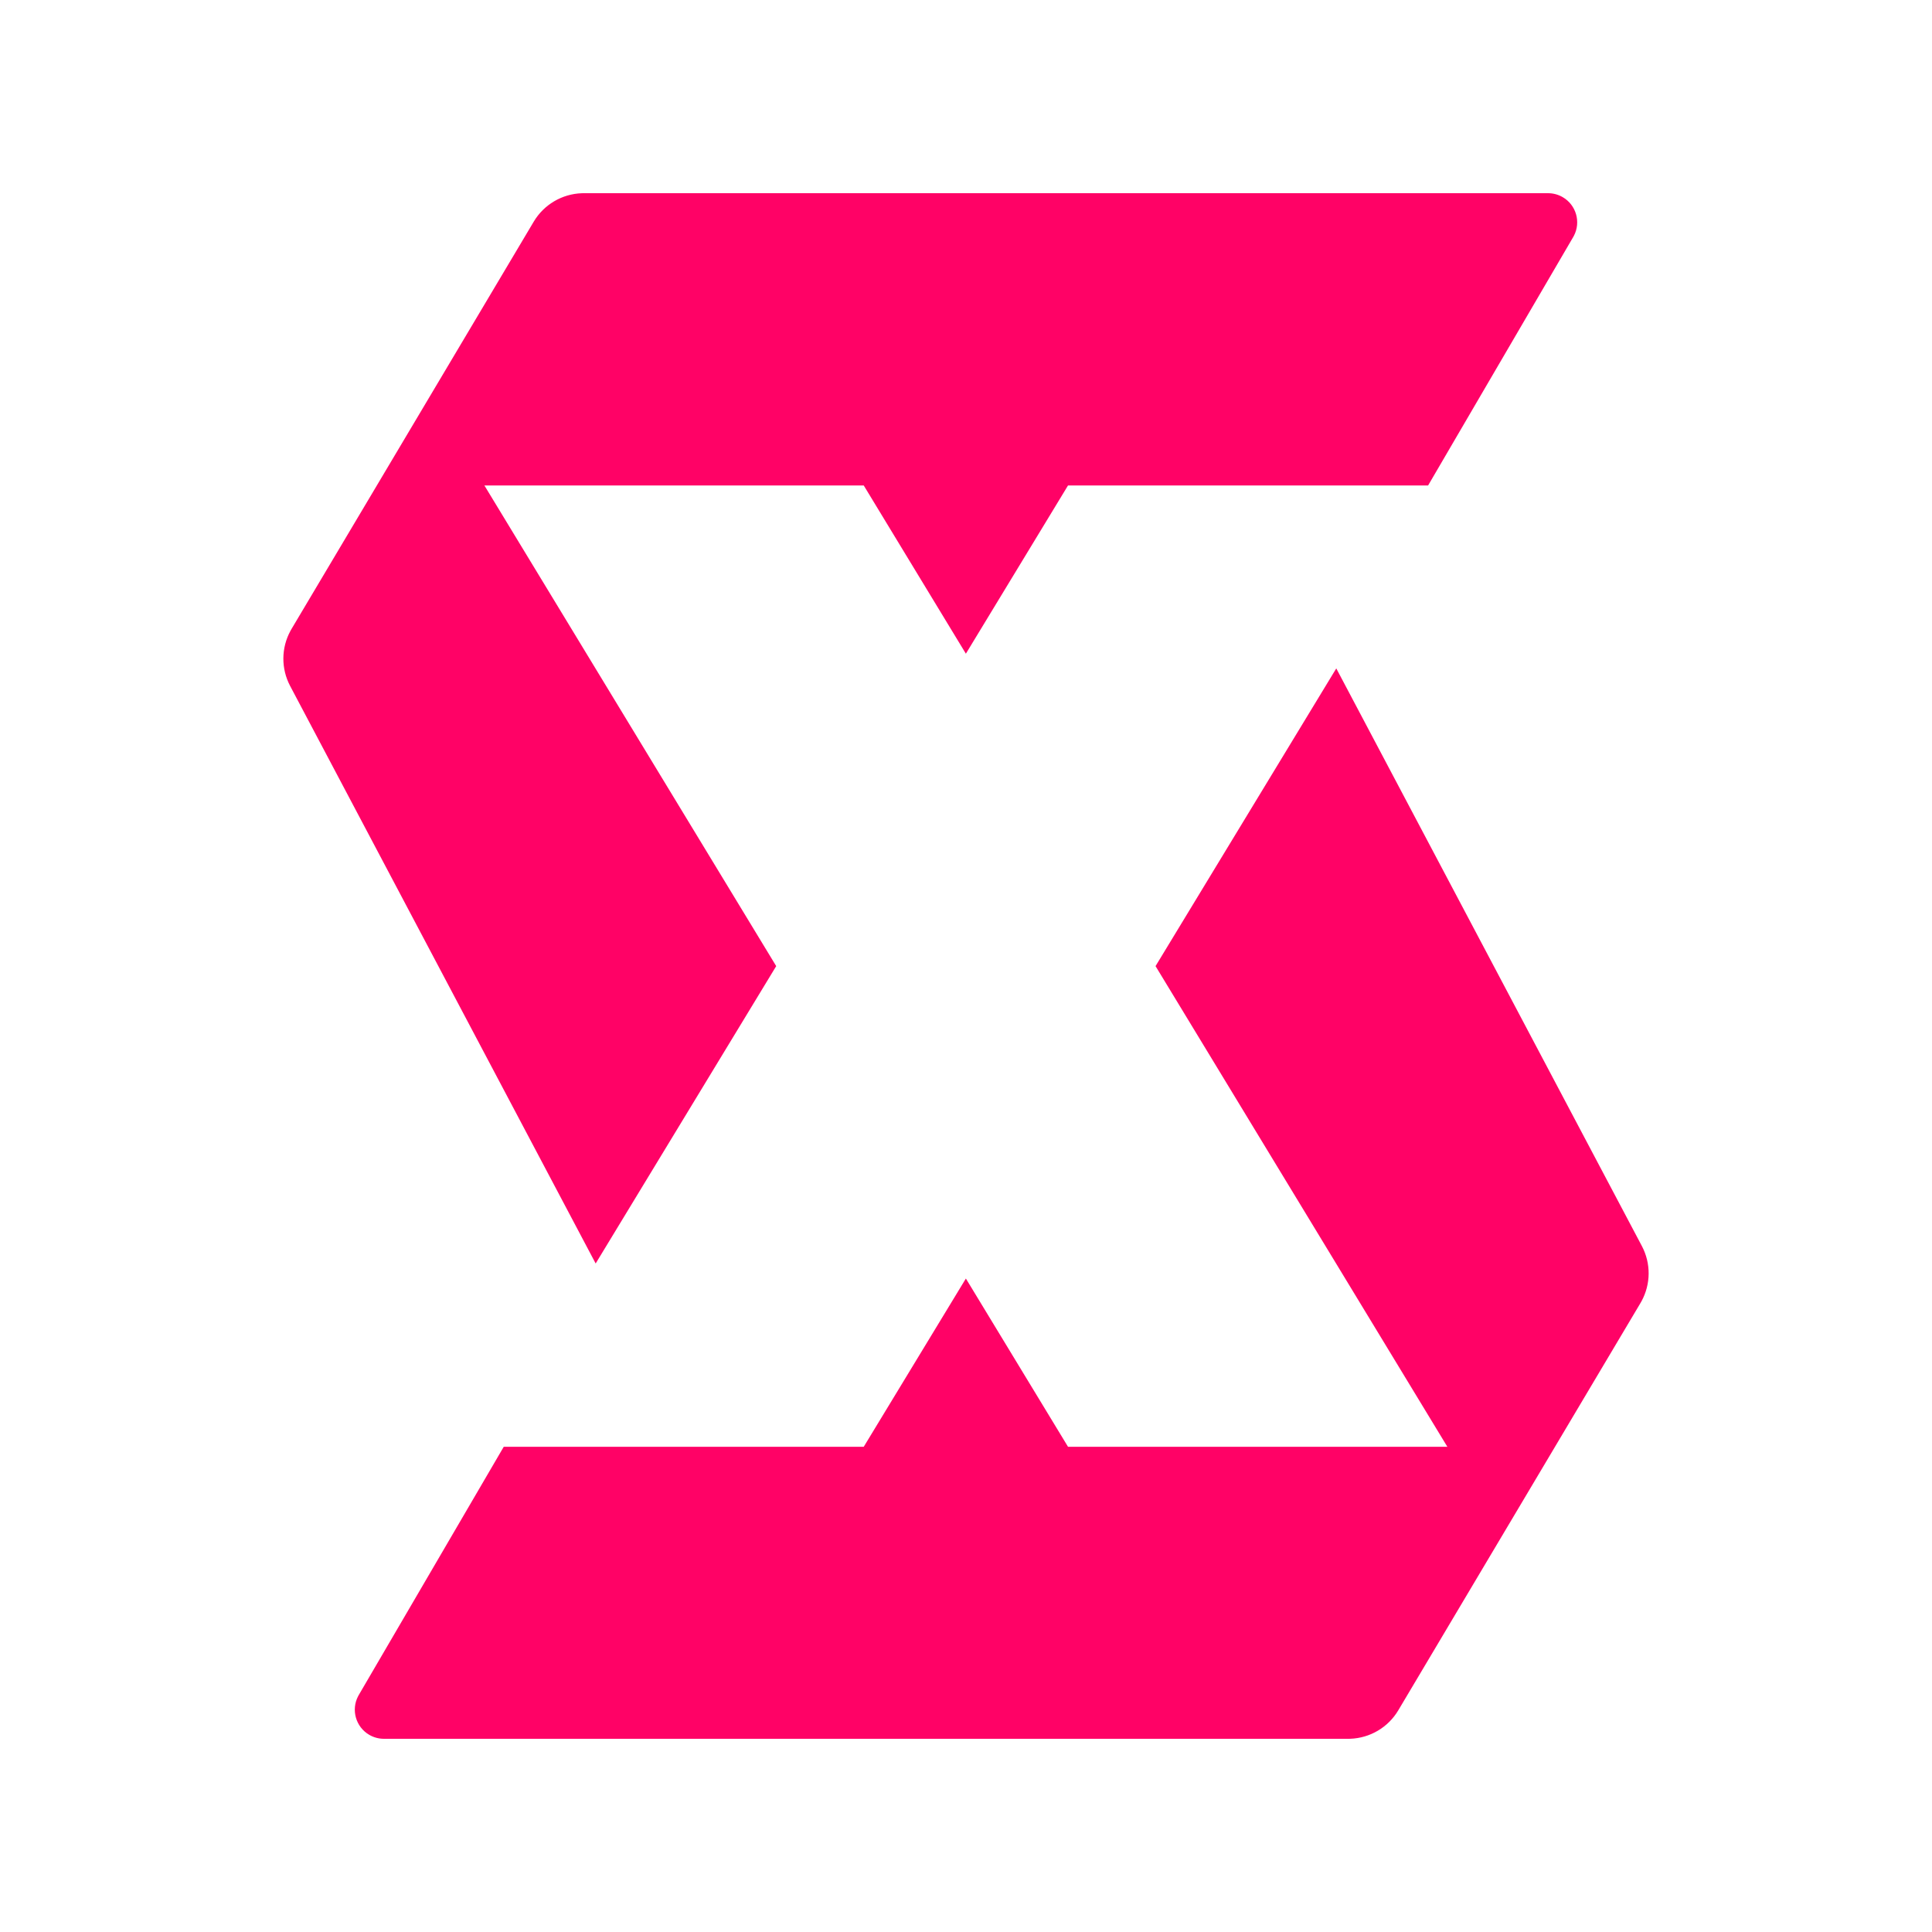 <svg xmlns="http://www.w3.org/2000/svg" xmlns:xlink="http://www.w3.org/1999/xlink" width="300px" height="300px" viewBox="0 0 300 300"><title>SceneX - Light</title><g id="SceneX---Light" stroke="none" stroke-width="1" fill="none" fill-rule="evenodd"><path d="M207.497,103.789 L254.95,193.487 C256.374,196.179 256.345,199.399 254.89,202.058 L254.729,202.341 L217.125,265.577 C215.547,268.231 212.729,269.89 209.657,269.995 L209.349,270 L59.618,270 C58.816,270 58.029,269.787 57.336,269.383 C55.245,268.161 54.497,265.519 55.603,263.393 L55.712,263.195 L78.223,224.652 L134.122,224.653 L149.981,198.53 L165.84,224.653 L224.744,224.653 L179.433,150.018 L207.497,103.789 Z M240.382,30 C241.184,30 241.971,30.213 242.664,30.617 C244.755,31.839 245.503,34.481 244.397,36.607 L244.288,36.805 L221.755,75.383 L165.84,75.384 L149.981,101.506 L134.122,75.384 L75.218,75.384 L120.529,150.018 L92.494,196.195 L45.05,106.513 C43.626,103.821 43.655,100.601 45.11,97.942 L45.271,97.659 L82.875,34.423 C84.453,31.769 87.271,30.11 90.343,30.005 L90.651,30 L240.382,30 Z" id="&#x5F62;&#x72B6;&#x7ED3;&#x5408;" fill="#FF0266" fill-rule="nonzero"></path></g></svg>